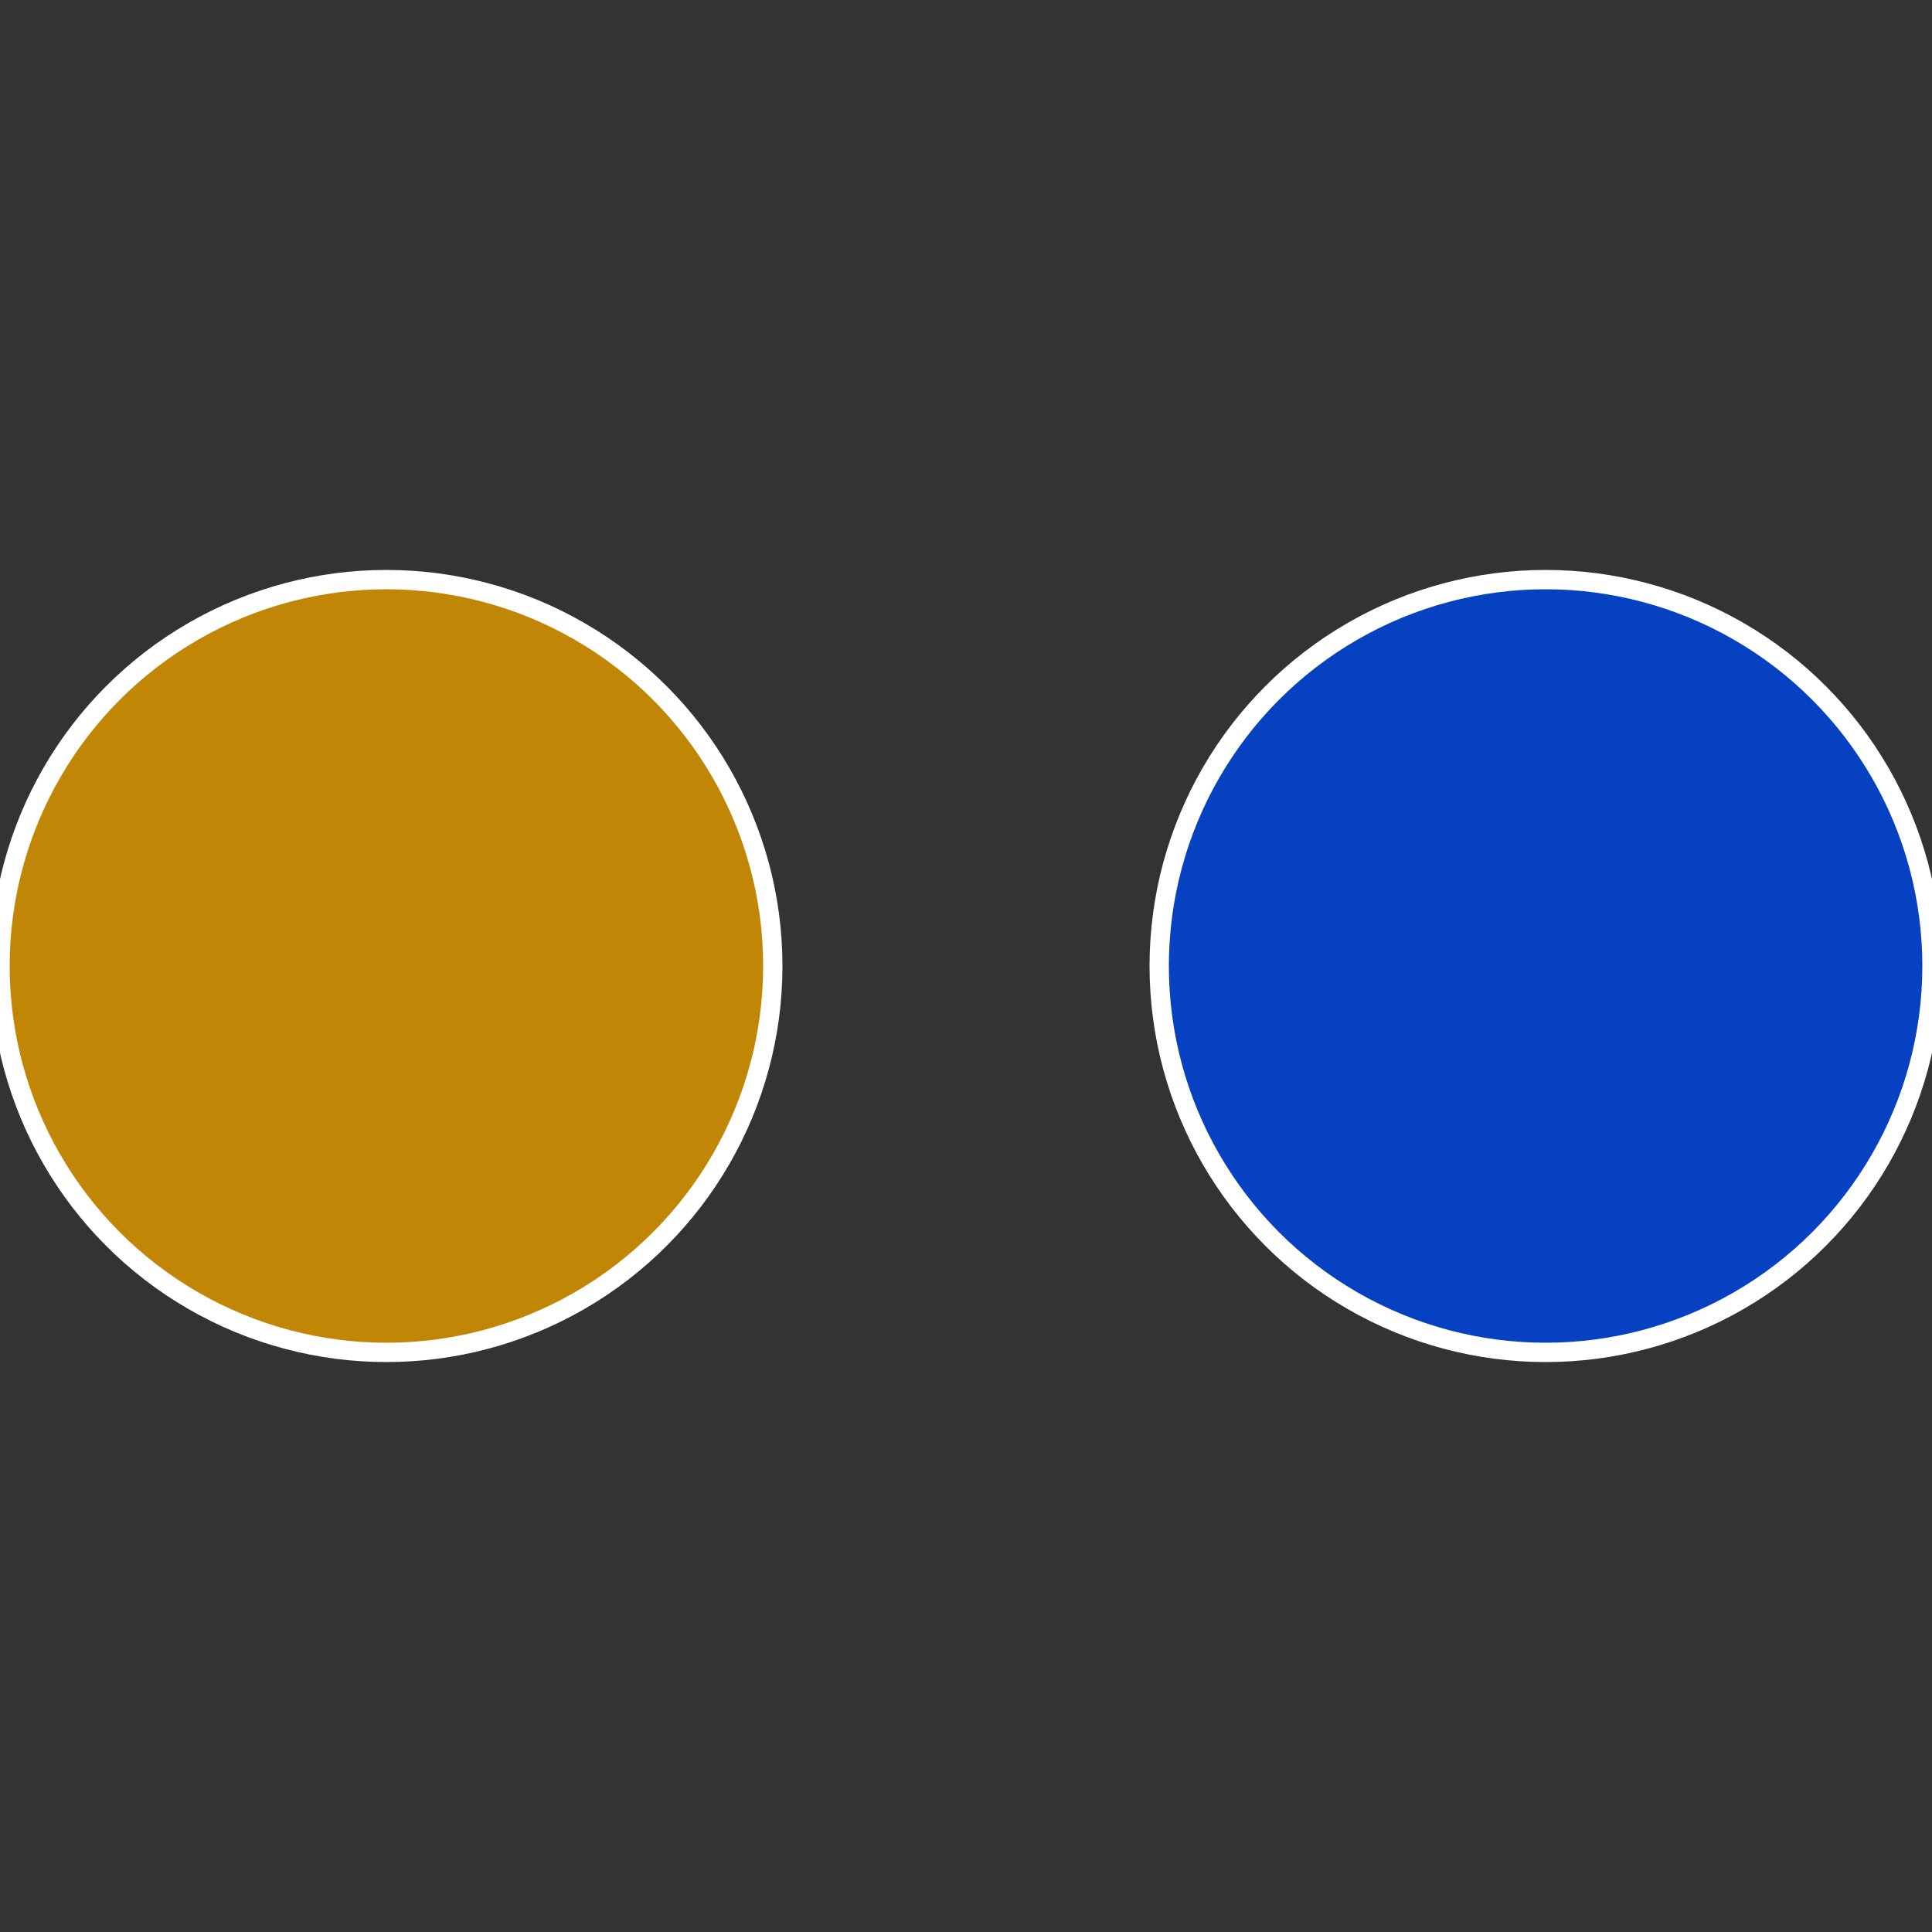 <?xml version="1.0" standalone="no"?>
<svg width="500" height="500" viewBox="-1 -1 2 2" xmlns="http://www.w3.org/2000/svg">
 
                <rect x="-1" y="-1" width="2" height="2" fill="#333333" stroke="none"/>
 
                <circle cx="0.6" cy="0" r="0.4" fill="#0641c2" stroke="#fff" stroke-width="1%" />
             
                <circle cx="-0.6" cy="7.3478807948841E-17" r="0.4" fill="#c28606" stroke="#fff" stroke-width="1%" />
            </svg>
